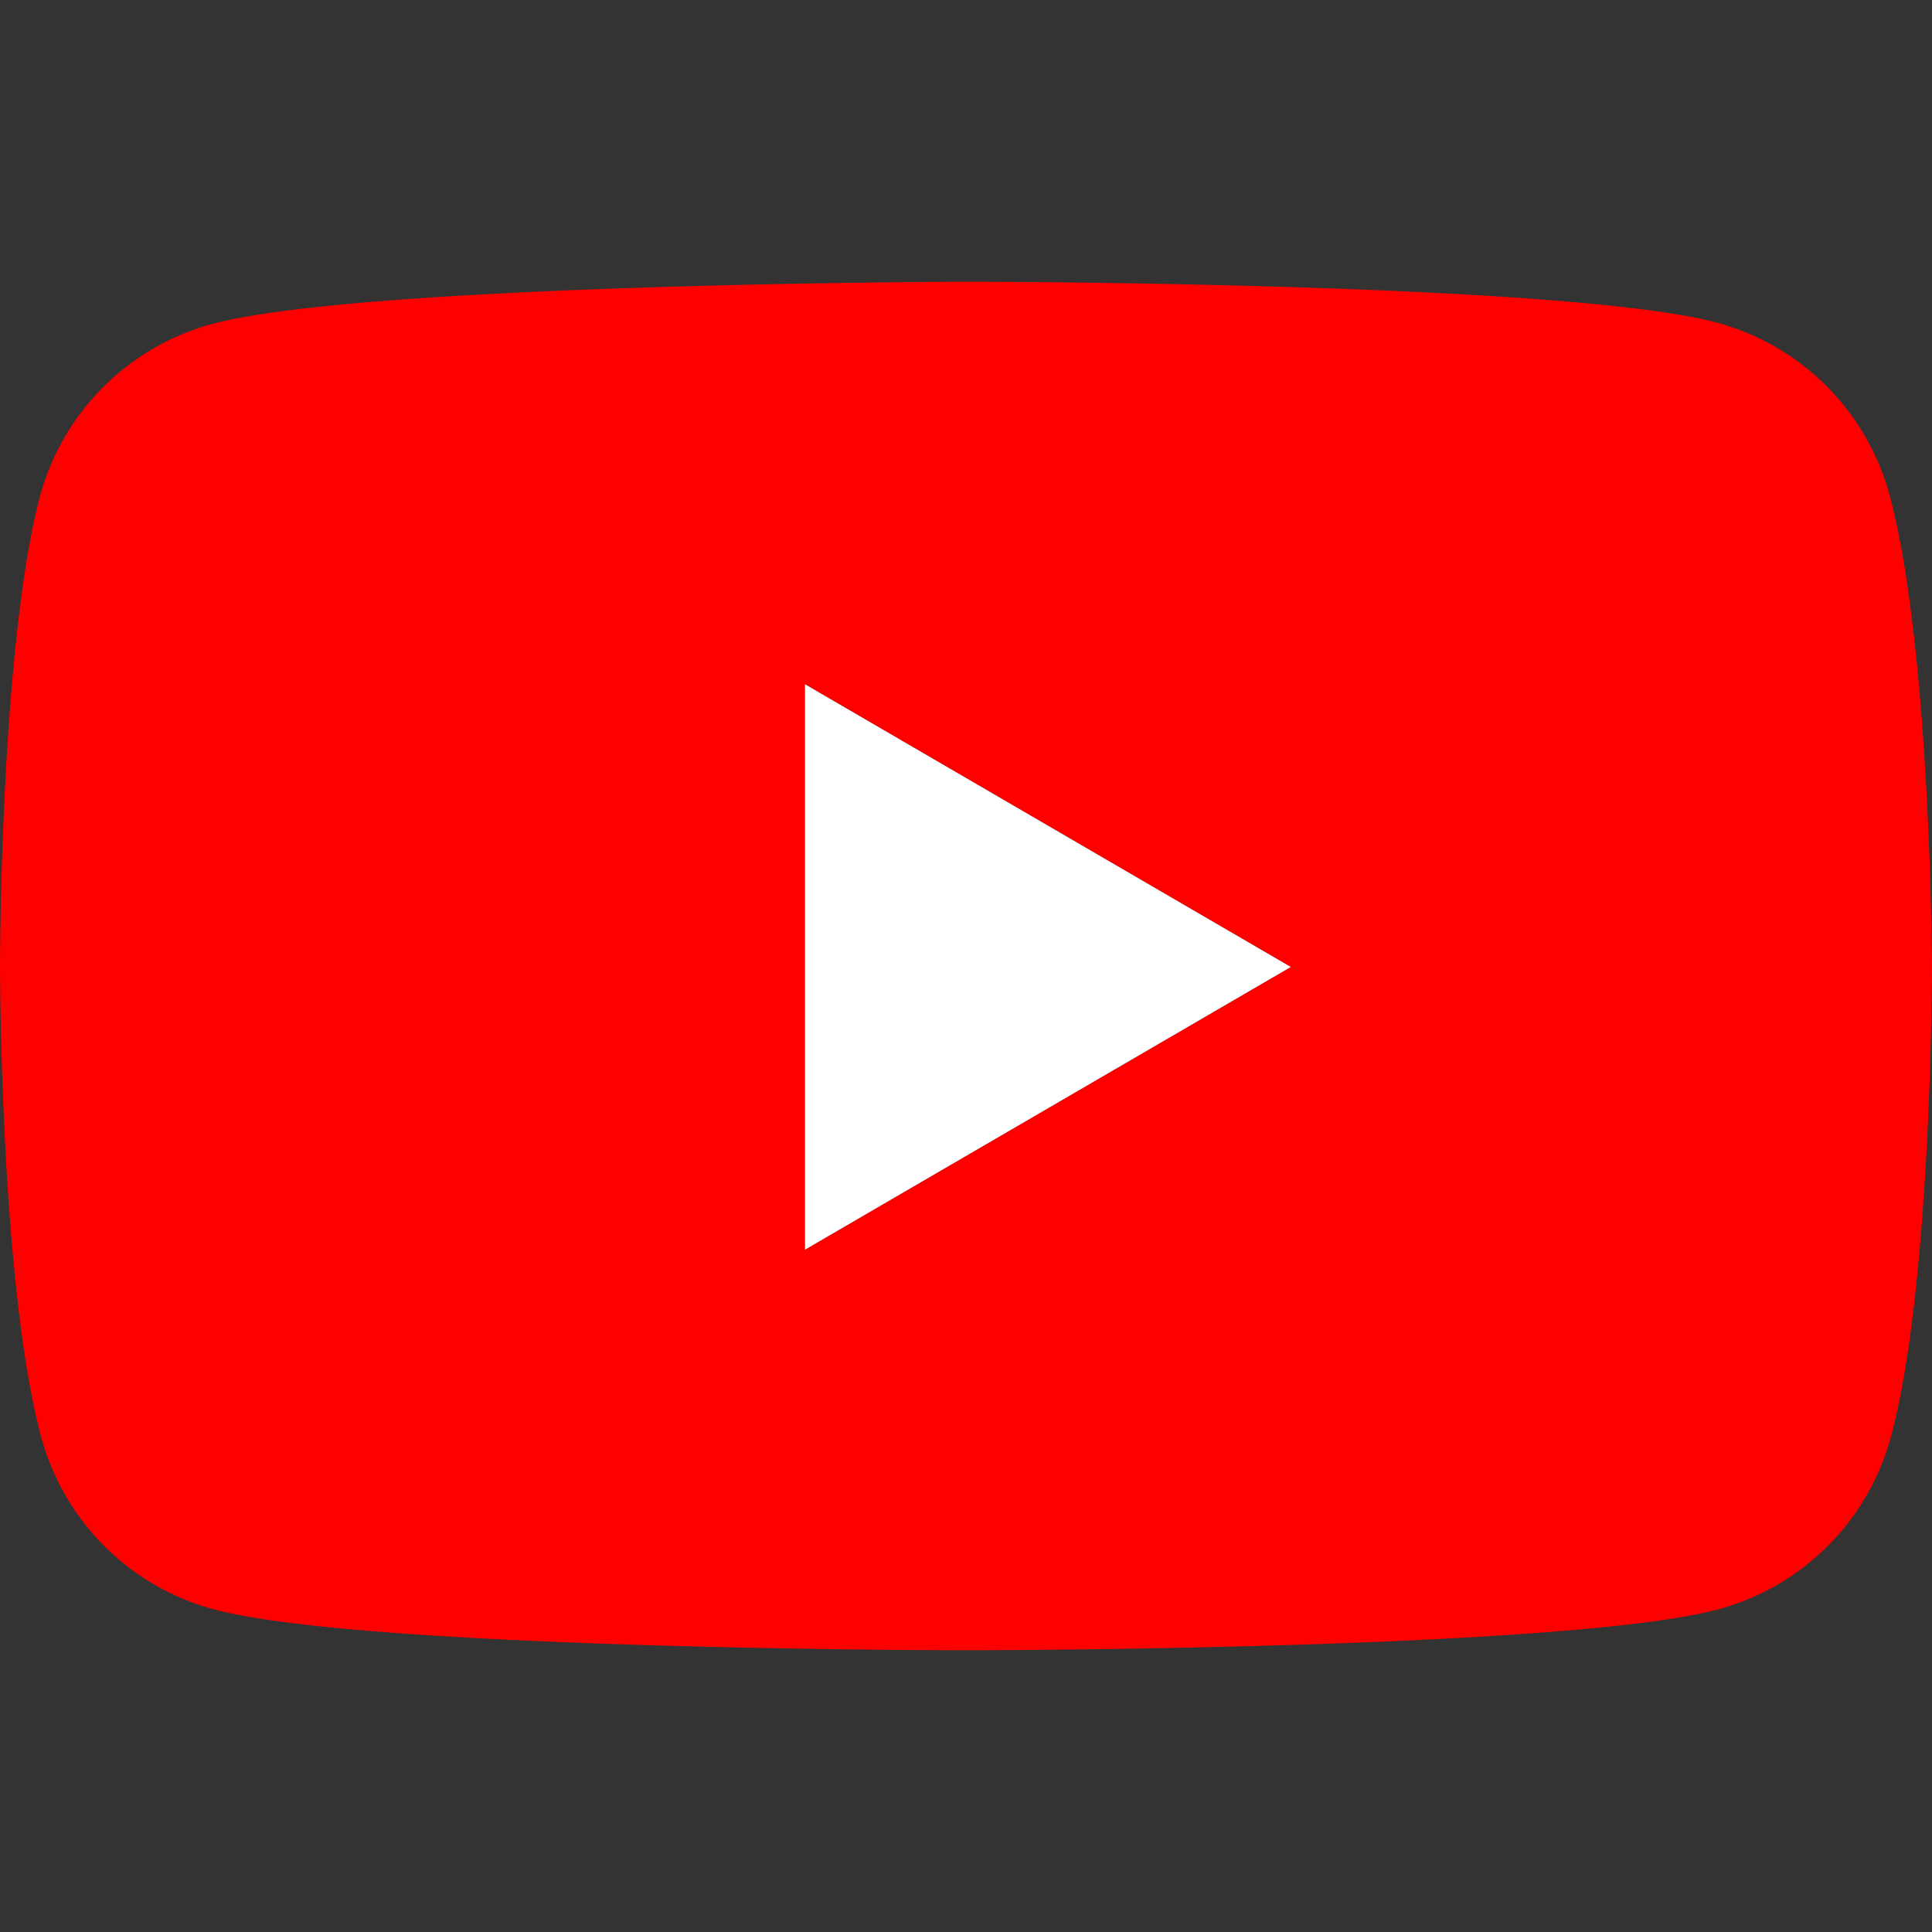 <svg xmlns="http://www.w3.org/2000/svg" fill="none" viewBox="0 0 24 24"><rect x="0" y="0" width="24" height="24" fill="#333333" stroke="none"/><path fill="red" fill-rule="evenodd" d="M21.35 4.014a3.04 3.04 0 0 1 2.126 2.148C23.985 8.062 24 12 24 12s0 3.954-.508 5.838a3.04 3.04 0 0 1-2.126 2.148C19.502 20.5 12 20.5 12 20.5s-7.502 0-9.366-.514a3.04 3.04 0 0 1-2.126-2.148C0 15.938 0 12 0 12s0-3.939.493-5.822a3.04 3.04 0 0 1 2.126-2.149c1.864-.513 9.366-.529 9.366-.529s7.502 0 9.365.514m-5.315 7.998L10 15.524V8.5z" clip-rule="evenodd"/><path fill="#fff" d="m10 15.524 6.035-3.512L10 8.5z"/></svg>